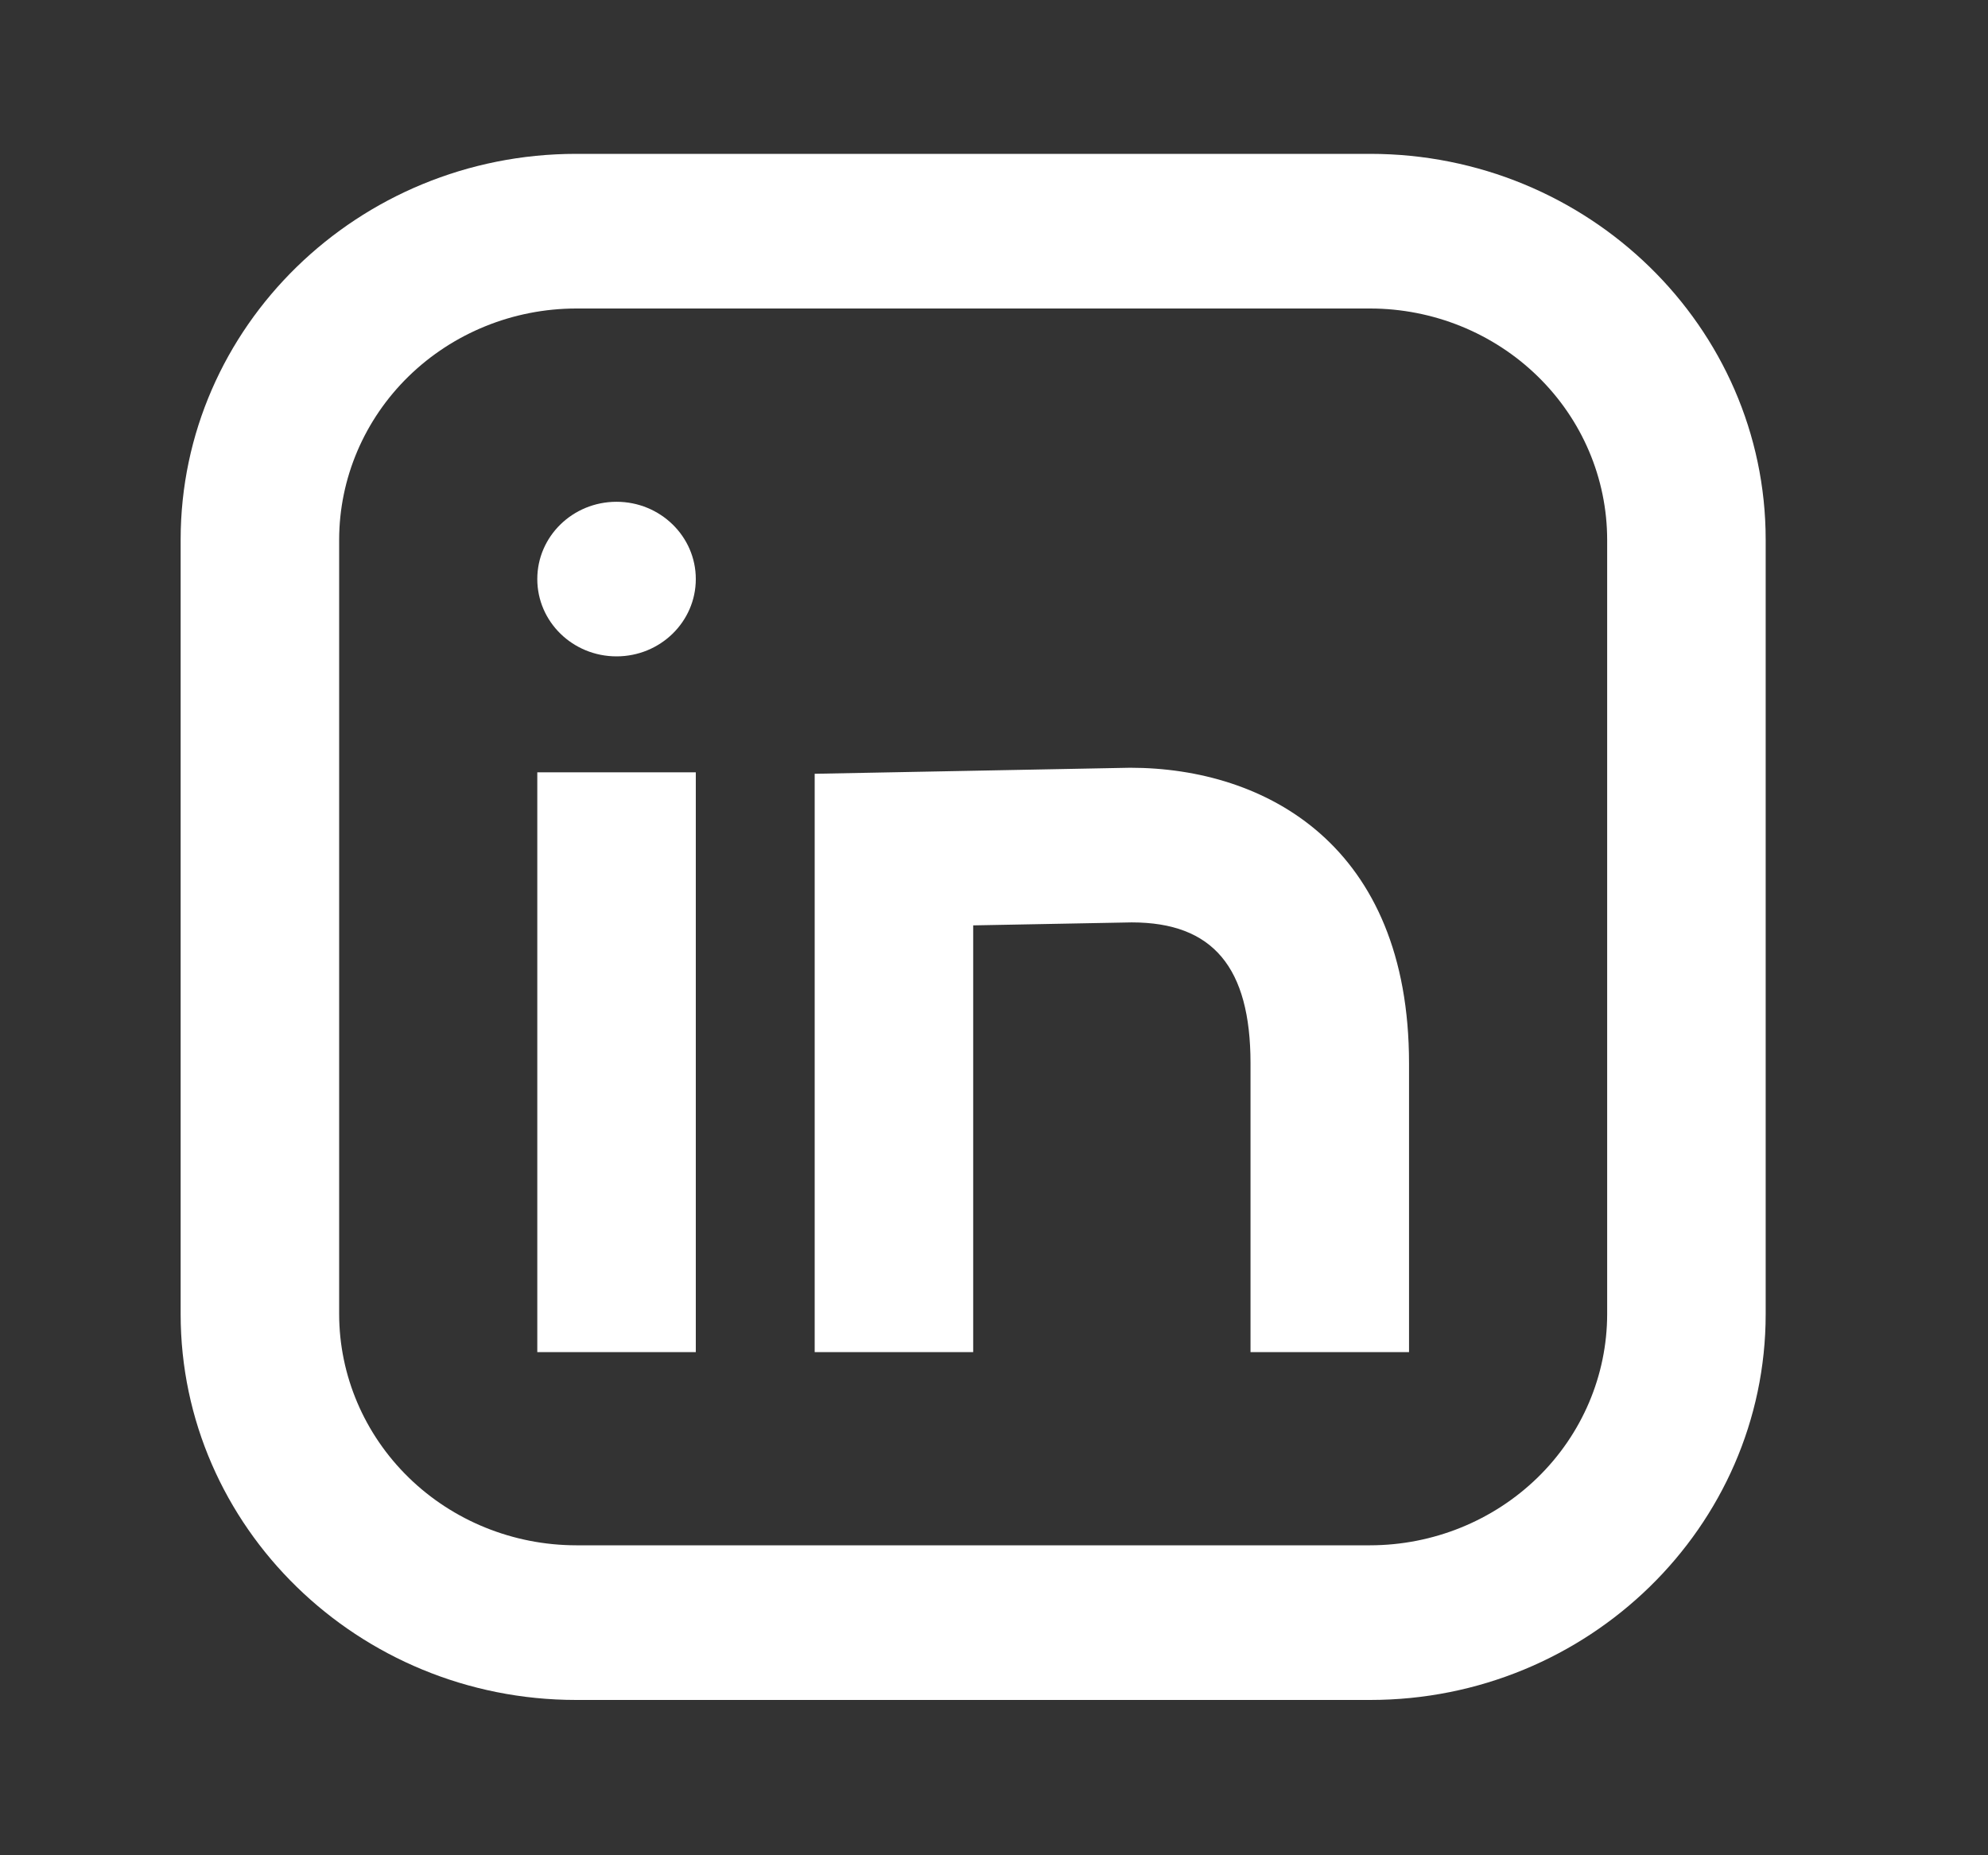 <?xml version="1.0" encoding="UTF-8"?> <svg xmlns="http://www.w3.org/2000/svg" width="30" height="28" viewBox="0 0 30 28" fill="none"><rect x="0" y="0" width="30" height="28" fill="#333333" stroke="none"/><path d="M20.677 25.656H8.695C5.404 25.656 2.726 23.043 2.726 19.833V8.145C2.726 4.934 5.404 2.322 8.695 2.322H20.676C23.967 2.322 26.645 4.934 26.645 8.145V19.833C26.645 23.043 23.967 25.656 20.677 25.656ZM8.695 4.656C7.746 4.657 6.838 5.025 6.167 5.679C5.497 6.333 5.119 7.22 5.118 8.145V19.833C5.119 20.758 5.497 21.645 6.167 22.299C6.837 22.953 7.746 23.321 8.695 23.322H20.676C21.624 23.321 22.533 22.953 23.204 22.299C23.874 21.645 24.252 20.758 24.253 19.833V8.145C24.252 7.22 23.875 6.333 23.204 5.679C22.534 5.025 21.625 4.657 20.677 4.656H8.695Z" fill="white"></path><path d="M9.304 9.906C9.964 9.906 10.5 9.384 10.5 8.739C10.5 8.095 9.964 7.573 9.304 7.573C8.643 7.573 8.108 8.095 8.108 8.739C8.108 9.384 8.643 9.906 9.304 9.906Z" fill="white"></path><path d="M8.108 11.656H10.5V20.406H8.108V11.656ZM21.263 20.406H18.871V16.048C18.871 14.597 18.302 13.921 17.078 13.921L14.686 13.966V20.406H12.294V11.678L17.054 11.587C19.101 11.587 21.263 12.759 21.263 16.048V20.406Z" fill="white"></path></svg> 